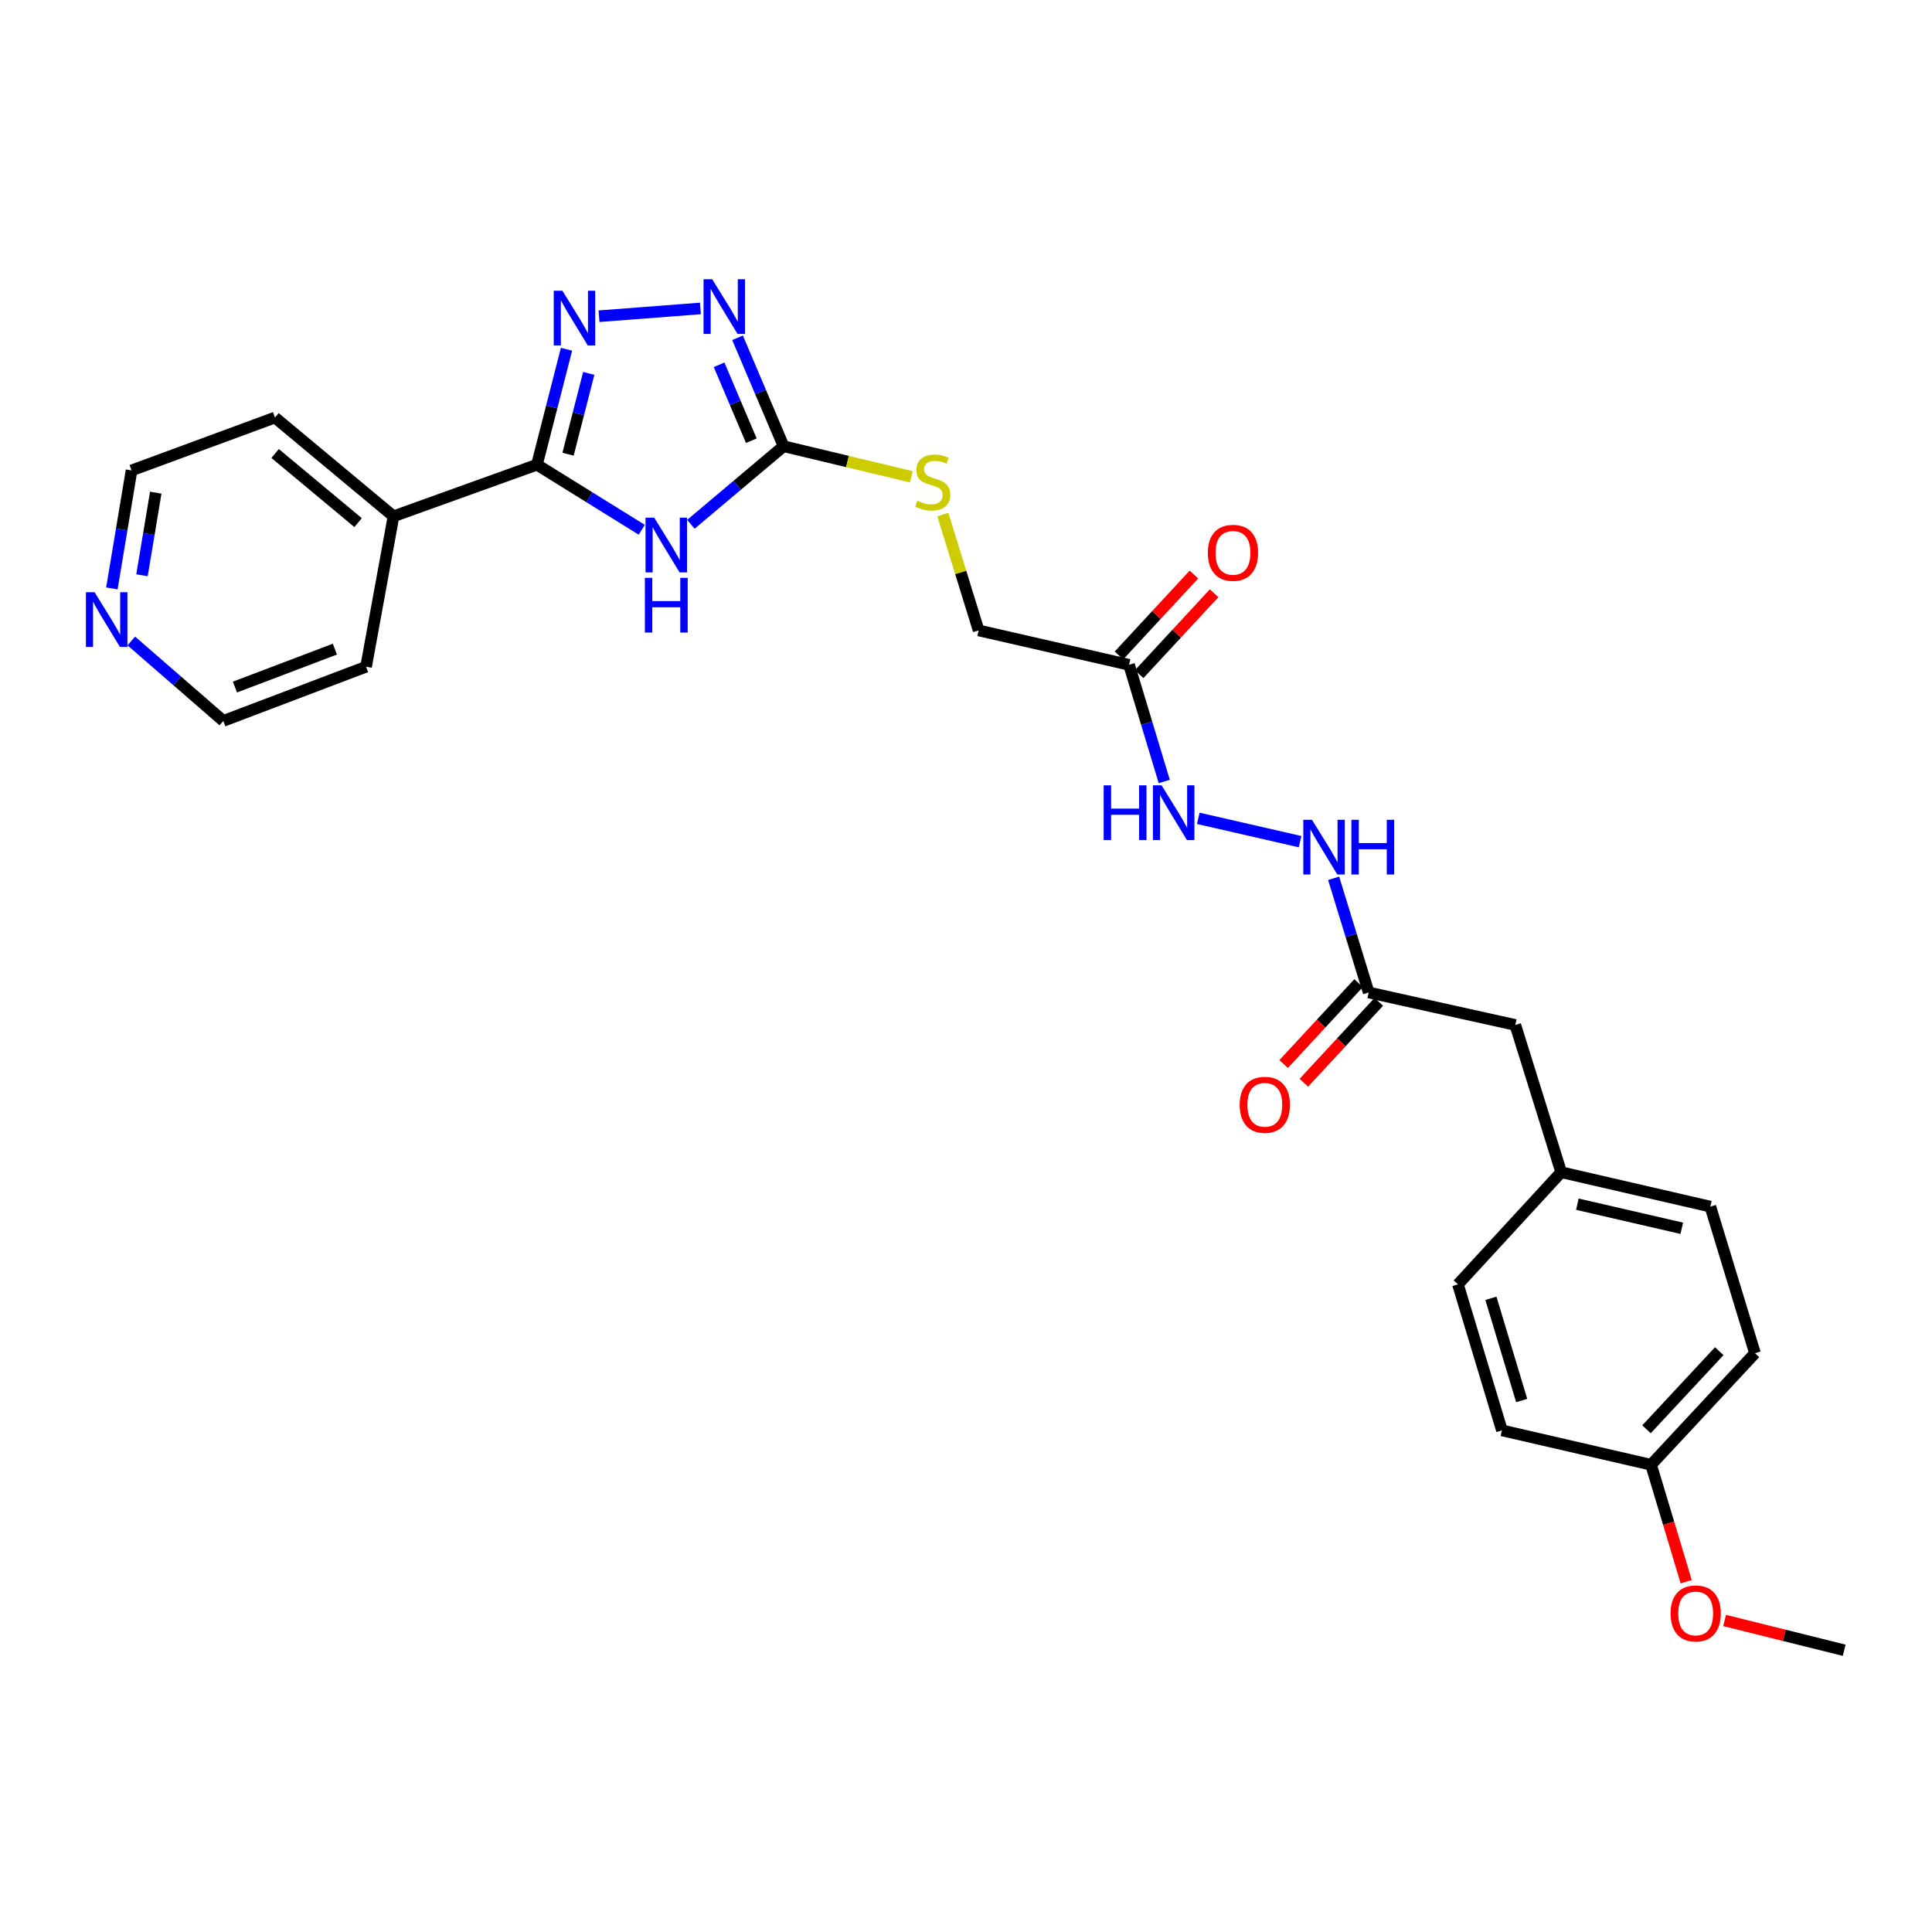 <?xml version='1.0' encoding='iso-8859-1'?>
<svg version='1.1' baseProfile='full'
              xmlns='http://www.w3.org/2000/svg'
                      xmlns:rdkit='http://www.rdkit.org/xml'
                      xmlns:xlink='http://www.w3.org/1999/xlink'
                  xml:space='preserve'
width='1000px' height='1000px' viewBox='0 0 1000 1000'>
<!-- END OF HEADER -->
<rect style='opacity:1.0;fill:#FFFFFF;stroke:none' width='1000' height='1000' x='0' y='0'> </rect>
<path class='bond-0' d='M 332.16,274.206 L 305.038,257.366' style='fill:none;fill-rule:evenodd;stroke:#0000FF;stroke-width:6px;stroke-linecap:butt;stroke-linejoin:miter;stroke-opacity:1' />
<path class='bond-0' d='M 305.038,257.366 L 277.916,240.526' style='fill:none;fill-rule:evenodd;stroke:#000000;stroke-width:6px;stroke-linecap:butt;stroke-linejoin:miter;stroke-opacity:1' />
<path class='bond-2' d='M 357.594,271.38 L 381.586,251.171' style='fill:none;fill-rule:evenodd;stroke:#0000FF;stroke-width:6px;stroke-linecap:butt;stroke-linejoin:miter;stroke-opacity:1' />
<path class='bond-2' d='M 381.586,251.171 L 405.578,230.962' style='fill:none;fill-rule:evenodd;stroke:#000000;stroke-width:6px;stroke-linecap:butt;stroke-linejoin:miter;stroke-opacity:1' />
<path class='bond-1' d='M 277.916,240.526 L 285.572,210.647' style='fill:none;fill-rule:evenodd;stroke:#000000;stroke-width:6px;stroke-linecap:butt;stroke-linejoin:miter;stroke-opacity:1' />
<path class='bond-1' d='M 285.572,210.647 L 293.229,180.767' style='fill:none;fill-rule:evenodd;stroke:#0000FF;stroke-width:6px;stroke-linecap:butt;stroke-linejoin:miter;stroke-opacity:1' />
<path class='bond-1' d='M 294.017,235.1 L 299.377,214.184' style='fill:none;fill-rule:evenodd;stroke:#000000;stroke-width:6px;stroke-linecap:butt;stroke-linejoin:miter;stroke-opacity:1' />
<path class='bond-1' d='M 299.377,214.184 L 304.737,193.269' style='fill:none;fill-rule:evenodd;stroke:#0000FF;stroke-width:6px;stroke-linecap:butt;stroke-linejoin:miter;stroke-opacity:1' />
<path class='bond-9' d='M 277.916,240.526 L 203.677,267.238' style='fill:none;fill-rule:evenodd;stroke:#000000;stroke-width:6px;stroke-linecap:butt;stroke-linejoin:miter;stroke-opacity:1' />
<path class='bond-27' d='M 310.044,163.676 L 362.533,159.652' style='fill:none;fill-rule:evenodd;stroke:#0000FF;stroke-width:6px;stroke-linecap:butt;stroke-linejoin:miter;stroke-opacity:1' />
<path class='bond-3' d='M 405.578,230.962 L 393.661,202.894' style='fill:none;fill-rule:evenodd;stroke:#000000;stroke-width:6px;stroke-linecap:butt;stroke-linejoin:miter;stroke-opacity:1' />
<path class='bond-3' d='M 393.661,202.894 L 381.744,174.826' style='fill:none;fill-rule:evenodd;stroke:#0000FF;stroke-width:6px;stroke-linecap:butt;stroke-linejoin:miter;stroke-opacity:1' />
<path class='bond-3' d='M 388.885,228.111 L 380.544,208.463' style='fill:none;fill-rule:evenodd;stroke:#000000;stroke-width:6px;stroke-linecap:butt;stroke-linejoin:miter;stroke-opacity:1' />
<path class='bond-3' d='M 380.544,208.463 L 372.202,188.816' style='fill:none;fill-rule:evenodd;stroke:#0000FF;stroke-width:6px;stroke-linecap:butt;stroke-linejoin:miter;stroke-opacity:1' />
<path class='bond-7' d='M 405.578,230.962 L 438.653,238.877' style='fill:none;fill-rule:evenodd;stroke:#000000;stroke-width:6px;stroke-linecap:butt;stroke-linejoin:miter;stroke-opacity:1' />
<path class='bond-7' d='M 438.653,238.877 L 471.728,246.793' style='fill:none;fill-rule:evenodd;stroke:#CCCC00;stroke-width:6px;stroke-linecap:butt;stroke-linejoin:miter;stroke-opacity:1' />
<path class='bond-4' d='M 584.4,344.105 L 506.536,326.299' style='fill:none;fill-rule:evenodd;stroke:#000000;stroke-width:6px;stroke-linecap:butt;stroke-linejoin:miter;stroke-opacity:1' />
<path class='bond-6' d='M 584.4,344.105 L 593.506,374.296' style='fill:none;fill-rule:evenodd;stroke:#000000;stroke-width:6px;stroke-linecap:butt;stroke-linejoin:miter;stroke-opacity:1' />
<path class='bond-6' d='M 593.506,374.296 L 602.612,404.488' style='fill:none;fill-rule:evenodd;stroke:#0000FF;stroke-width:6px;stroke-linecap:butt;stroke-linejoin:miter;stroke-opacity:1' />
<path class='bond-10' d='M 589.627,348.947 L 609.028,328.007' style='fill:none;fill-rule:evenodd;stroke:#000000;stroke-width:6px;stroke-linecap:butt;stroke-linejoin:miter;stroke-opacity:1' />
<path class='bond-10' d='M 609.028,328.007 L 628.429,307.066' style='fill:none;fill-rule:evenodd;stroke:#FF0000;stroke-width:6px;stroke-linecap:butt;stroke-linejoin:miter;stroke-opacity:1' />
<path class='bond-10' d='M 579.173,339.262 L 598.574,318.322' style='fill:none;fill-rule:evenodd;stroke:#000000;stroke-width:6px;stroke-linecap:butt;stroke-linejoin:miter;stroke-opacity:1' />
<path class='bond-10' d='M 598.574,318.322 L 617.975,297.381' style='fill:none;fill-rule:evenodd;stroke:#FF0000;stroke-width:6px;stroke-linecap:butt;stroke-linejoin:miter;stroke-opacity:1' />
<path class='bond-5' d='M 708.436,513.703 L 699.362,484.157' style='fill:none;fill-rule:evenodd;stroke:#000000;stroke-width:6px;stroke-linecap:butt;stroke-linejoin:miter;stroke-opacity:1' />
<path class='bond-5' d='M 699.362,484.157 L 690.287,454.611' style='fill:none;fill-rule:evenodd;stroke:#0000FF;stroke-width:6px;stroke-linecap:butt;stroke-linejoin:miter;stroke-opacity:1' />
<path class='bond-12' d='M 703.208,508.862 L 683.811,529.807' style='fill:none;fill-rule:evenodd;stroke:#000000;stroke-width:6px;stroke-linecap:butt;stroke-linejoin:miter;stroke-opacity:1' />
<path class='bond-12' d='M 683.811,529.807 L 664.414,550.752' style='fill:none;fill-rule:evenodd;stroke:#FF0000;stroke-width:6px;stroke-linecap:butt;stroke-linejoin:miter;stroke-opacity:1' />
<path class='bond-12' d='M 713.664,518.545 L 694.267,539.49' style='fill:none;fill-rule:evenodd;stroke:#000000;stroke-width:6px;stroke-linecap:butt;stroke-linejoin:miter;stroke-opacity:1' />
<path class='bond-12' d='M 694.267,539.49 L 674.87,560.435' style='fill:none;fill-rule:evenodd;stroke:#FF0000;stroke-width:6px;stroke-linecap:butt;stroke-linejoin:miter;stroke-opacity:1' />
<path class='bond-14' d='M 708.436,513.703 L 784.321,530.519' style='fill:none;fill-rule:evenodd;stroke:#000000;stroke-width:6px;stroke-linecap:butt;stroke-linejoin:miter;stroke-opacity:1' />
<path class='bond-8' d='M 620.223,423.565 L 672.924,435.64' style='fill:none;fill-rule:evenodd;stroke:#0000FF;stroke-width:6px;stroke-linecap:butt;stroke-linejoin:miter;stroke-opacity:1' />
<path class='bond-13' d='M 488.011,266.332 L 497.273,296.315' style='fill:none;fill-rule:evenodd;stroke:#CCCC00;stroke-width:6px;stroke-linecap:butt;stroke-linejoin:miter;stroke-opacity:1' />
<path class='bond-13' d='M 497.273,296.315 L 506.536,326.299' style='fill:none;fill-rule:evenodd;stroke:#000000;stroke-width:6px;stroke-linecap:butt;stroke-linejoin:miter;stroke-opacity:1' />
<path class='bond-24' d='M 203.677,267.238 L 189.482,345.102' style='fill:none;fill-rule:evenodd;stroke:#000000;stroke-width:6px;stroke-linecap:butt;stroke-linejoin:miter;stroke-opacity:1' />
<path class='bond-25' d='M 203.677,267.238 L 142.328,216.118' style='fill:none;fill-rule:evenodd;stroke:#000000;stroke-width:6px;stroke-linecap:butt;stroke-linejoin:miter;stroke-opacity:1' />
<path class='bond-25' d='M 185.352,270.518 L 142.408,234.734' style='fill:none;fill-rule:evenodd;stroke:#000000;stroke-width:6px;stroke-linecap:butt;stroke-linejoin:miter;stroke-opacity:1' />
<path class='bond-11' d='M 57.904,304.577 L 62.997,274.036' style='fill:none;fill-rule:evenodd;stroke:#0000FF;stroke-width:6px;stroke-linecap:butt;stroke-linejoin:miter;stroke-opacity:1' />
<path class='bond-11' d='M 62.997,274.036 L 68.09,243.495' style='fill:none;fill-rule:evenodd;stroke:#000000;stroke-width:6px;stroke-linecap:butt;stroke-linejoin:miter;stroke-opacity:1' />
<path class='bond-11' d='M 73.489,297.759 L 77.054,276.38' style='fill:none;fill-rule:evenodd;stroke:#0000FF;stroke-width:6px;stroke-linecap:butt;stroke-linejoin:miter;stroke-opacity:1' />
<path class='bond-11' d='M 77.054,276.38 L 80.619,255.001' style='fill:none;fill-rule:evenodd;stroke:#000000;stroke-width:6px;stroke-linecap:butt;stroke-linejoin:miter;stroke-opacity:1' />
<path class='bond-28' d='M 67.957,331.764 L 91.77,352.458' style='fill:none;fill-rule:evenodd;stroke:#0000FF;stroke-width:6px;stroke-linecap:butt;stroke-linejoin:miter;stroke-opacity:1' />
<path class='bond-28' d='M 91.77,352.458 L 115.585,373.152' style='fill:none;fill-rule:evenodd;stroke:#000000;stroke-width:6px;stroke-linecap:butt;stroke-linejoin:miter;stroke-opacity:1' />
<path class='bond-15' d='M 784.321,530.519 L 808.064,606.729' style='fill:none;fill-rule:evenodd;stroke:#000000;stroke-width:6px;stroke-linecap:butt;stroke-linejoin:miter;stroke-opacity:1' />
<path class='bond-17' d='M 808.064,606.729 L 754.632,664.784' style='fill:none;fill-rule:evenodd;stroke:#000000;stroke-width:6px;stroke-linecap:butt;stroke-linejoin:miter;stroke-opacity:1' />
<path class='bond-18' d='M 808.064,606.729 L 885.271,624.542' style='fill:none;fill-rule:evenodd;stroke:#000000;stroke-width:6px;stroke-linecap:butt;stroke-linejoin:miter;stroke-opacity:1' />
<path class='bond-18' d='M 816.442,623.287 L 870.487,635.756' style='fill:none;fill-rule:evenodd;stroke:#000000;stroke-width:6px;stroke-linecap:butt;stroke-linejoin:miter;stroke-opacity:1' />
<path class='bond-16' d='M 854.593,758.166 L 908.373,700.427' style='fill:none;fill-rule:evenodd;stroke:#000000;stroke-width:6px;stroke-linecap:butt;stroke-linejoin:miter;stroke-opacity:1' />
<path class='bond-16' d='M 852.232,739.792 L 889.878,699.375' style='fill:none;fill-rule:evenodd;stroke:#000000;stroke-width:6px;stroke-linecap:butt;stroke-linejoin:miter;stroke-opacity:1' />
<path class='bond-21' d='M 854.593,758.166 L 863.684,788.436' style='fill:none;fill-rule:evenodd;stroke:#000000;stroke-width:6px;stroke-linecap:butt;stroke-linejoin:miter;stroke-opacity:1' />
<path class='bond-21' d='M 863.684,788.436 L 872.775,818.706' style='fill:none;fill-rule:evenodd;stroke:#FF0000;stroke-width:6px;stroke-linecap:butt;stroke-linejoin:miter;stroke-opacity:1' />
<path class='bond-29' d='M 854.593,758.166 L 777.394,740.36' style='fill:none;fill-rule:evenodd;stroke:#000000;stroke-width:6px;stroke-linecap:butt;stroke-linejoin:miter;stroke-opacity:1' />
<path class='bond-20' d='M 754.632,664.784 L 777.394,740.36' style='fill:none;fill-rule:evenodd;stroke:#000000;stroke-width:6px;stroke-linecap:butt;stroke-linejoin:miter;stroke-opacity:1' />
<path class='bond-20' d='M 771.692,672.011 L 787.625,724.914' style='fill:none;fill-rule:evenodd;stroke:#000000;stroke-width:6px;stroke-linecap:butt;stroke-linejoin:miter;stroke-opacity:1' />
<path class='bond-19' d='M 885.271,624.542 L 908.373,700.427' style='fill:none;fill-rule:evenodd;stroke:#000000;stroke-width:6px;stroke-linecap:butt;stroke-linejoin:miter;stroke-opacity:1' />
<path class='bond-26' d='M 892.659,838.762 L 923.602,846.465' style='fill:none;fill-rule:evenodd;stroke:#FF0000;stroke-width:6px;stroke-linecap:butt;stroke-linejoin:miter;stroke-opacity:1' />
<path class='bond-26' d='M 923.602,846.465 L 954.545,854.168' style='fill:none;fill-rule:evenodd;stroke:#000000;stroke-width:6px;stroke-linecap:butt;stroke-linejoin:miter;stroke-opacity:1' />
<path class='bond-22' d='M 68.09,243.495 L 142.328,216.118' style='fill:none;fill-rule:evenodd;stroke:#000000;stroke-width:6px;stroke-linecap:butt;stroke-linejoin:miter;stroke-opacity:1' />
<path class='bond-23' d='M 115.585,373.152 L 189.482,345.102' style='fill:none;fill-rule:evenodd;stroke:#000000;stroke-width:6px;stroke-linecap:butt;stroke-linejoin:miter;stroke-opacity:1' />
<path class='bond-23' d='M 121.612,355.622 L 173.34,335.987' style='fill:none;fill-rule:evenodd;stroke:#000000;stroke-width:6px;stroke-linecap:butt;stroke-linejoin:miter;stroke-opacity:1' />
<path  class='atom-0' d='M 338.61 267.938
L 347.89 282.938
Q 348.81 284.418, 350.29 287.098
Q 351.77 289.778, 351.85 289.938
L 351.85 267.938
L 355.61 267.938
L 355.61 296.258
L 351.73 296.258
L 341.77 279.858
Q 340.61 277.938, 339.37 275.738
Q 338.17 273.538, 337.81 272.858
L 337.81 296.258
L 334.13 296.258
L 334.13 267.938
L 338.61 267.938
' fill='#0000FF'/>
<path  class='atom-0' d='M 333.79 299.09
L 337.63 299.09
L 337.63 311.13
L 352.11 311.13
L 352.11 299.09
L 355.95 299.09
L 355.95 327.41
L 352.11 327.41
L 352.11 314.33
L 337.63 314.33
L 337.63 327.41
L 333.79 327.41
L 333.79 299.09
' fill='#0000FF'/>
<path  class='atom-2' d='M 291.1 150.489
L 300.38 165.489
Q 301.3 166.969, 302.78 169.649
Q 304.26 172.329, 304.34 172.489
L 304.34 150.489
L 308.1 150.489
L 308.1 178.809
L 304.22 178.809
L 294.26 162.409
Q 293.1 160.489, 291.86 158.289
Q 290.66 156.089, 290.3 155.409
L 290.3 178.809
L 286.62 178.809
L 286.62 150.489
L 291.1 150.489
' fill='#0000FF'/>
<path  class='atom-4' d='M 368.639 144.543
L 377.919 159.543
Q 378.839 161.023, 380.319 163.703
Q 381.799 166.383, 381.879 166.543
L 381.879 144.543
L 385.639 144.543
L 385.639 172.863
L 381.759 172.863
L 371.799 156.463
Q 370.639 154.543, 369.399 152.343
Q 368.199 150.143, 367.839 149.463
L 367.839 172.863
L 364.159 172.863
L 364.159 144.543
L 368.639 144.543
' fill='#0000FF'/>
<path  class='atom-7' d='M 571.266 406.487
L 575.106 406.487
L 575.106 418.527
L 589.586 418.527
L 589.586 406.487
L 593.426 406.487
L 593.426 434.807
L 589.586 434.807
L 589.586 421.727
L 575.106 421.727
L 575.106 434.807
L 571.266 434.807
L 571.266 406.487
' fill='#0000FF'/>
<path  class='atom-7' d='M 601.226 406.487
L 610.506 421.487
Q 611.426 422.967, 612.906 425.647
Q 614.386 428.327, 614.466 428.487
L 614.466 406.487
L 618.226 406.487
L 618.226 434.807
L 614.346 434.807
L 604.386 418.407
Q 603.226 416.487, 601.986 414.287
Q 600.786 412.087, 600.426 411.407
L 600.426 434.807
L 596.746 434.807
L 596.746 406.487
L 601.226 406.487
' fill='#0000FF'/>
<path  class='atom-8' d='M 474.793 259.161
Q 475.113 259.281, 476.433 259.841
Q 477.753 260.401, 479.193 260.761
Q 480.673 261.081, 482.113 261.081
Q 484.793 261.081, 486.353 259.801
Q 487.913 258.481, 487.913 256.201
Q 487.913 254.641, 487.113 253.681
Q 486.353 252.721, 485.153 252.201
Q 483.953 251.681, 481.953 251.081
Q 479.433 250.321, 477.913 249.601
Q 476.433 248.881, 475.353 247.361
Q 474.313 245.841, 474.313 243.281
Q 474.313 239.721, 476.713 237.521
Q 479.153 235.321, 483.953 235.321
Q 487.233 235.321, 490.953 236.881
L 490.033 239.961
Q 486.633 238.561, 484.073 238.561
Q 481.313 238.561, 479.793 239.721
Q 478.273 240.841, 478.313 242.801
Q 478.313 244.321, 479.073 245.241
Q 479.873 246.161, 480.993 246.681
Q 482.153 247.201, 484.073 247.801
Q 486.633 248.601, 488.153 249.401
Q 489.673 250.201, 490.753 251.841
Q 491.873 253.441, 491.873 256.201
Q 491.873 260.121, 489.233 262.241
Q 486.633 264.321, 482.273 264.321
Q 479.753 264.321, 477.833 263.761
Q 475.953 263.241, 473.713 262.321
L 474.793 259.161
' fill='#CCCC00'/>
<path  class='atom-9' d='M 679.074 424.324
L 688.354 439.324
Q 689.274 440.804, 690.754 443.484
Q 692.234 446.164, 692.314 446.324
L 692.314 424.324
L 696.074 424.324
L 696.074 452.644
L 692.194 452.644
L 682.234 436.244
Q 681.074 434.324, 679.834 432.124
Q 678.634 429.924, 678.274 429.244
L 678.274 452.644
L 674.594 452.644
L 674.594 424.324
L 679.074 424.324
' fill='#0000FF'/>
<path  class='atom-9' d='M 699.474 424.324
L 703.314 424.324
L 703.314 436.364
L 717.794 436.364
L 717.794 424.324
L 721.634 424.324
L 721.634 452.644
L 717.794 452.644
L 717.794 439.564
L 703.314 439.564
L 703.314 452.644
L 699.474 452.644
L 699.474 424.324
' fill='#0000FF'/>
<path  class='atom-11' d='M 625.18 286.137
Q 625.18 279.337, 628.54 275.537
Q 631.9 271.737, 638.18 271.737
Q 644.46 271.737, 647.82 275.537
Q 651.18 279.337, 651.18 286.137
Q 651.18 293.017, 647.78 296.937
Q 644.38 300.817, 638.18 300.817
Q 631.94 300.817, 628.54 296.937
Q 625.18 293.057, 625.18 286.137
M 638.18 297.617
Q 642.5 297.617, 644.82 294.737
Q 647.18 291.817, 647.18 286.137
Q 647.18 280.577, 644.82 277.777
Q 642.5 274.937, 638.18 274.937
Q 633.86 274.937, 631.5 277.737
Q 629.18 280.537, 629.18 286.137
Q 629.18 291.857, 631.5 294.737
Q 633.86 297.617, 638.18 297.617
' fill='#FF0000'/>
<path  class='atom-12' d='M 48.957 306.534
L 58.237 321.534
Q 59.157 323.014, 60.637 325.694
Q 62.117 328.374, 62.197 328.534
L 62.197 306.534
L 65.957 306.534
L 65.957 334.854
L 62.077 334.854
L 52.117 318.454
Q 50.957 316.534, 49.717 314.334
Q 48.517 312.134, 48.157 311.454
L 48.157 334.854
L 44.477 334.854
L 44.477 306.534
L 48.957 306.534
' fill='#0000FF'/>
<path  class='atom-13' d='M 641.664 571.847
Q 641.664 565.047, 645.024 561.247
Q 648.384 557.447, 654.664 557.447
Q 660.944 557.447, 664.304 561.247
Q 667.664 565.047, 667.664 571.847
Q 667.664 578.727, 664.264 582.647
Q 660.864 586.527, 654.664 586.527
Q 648.424 586.527, 645.024 582.647
Q 641.664 578.767, 641.664 571.847
M 654.664 583.327
Q 658.984 583.327, 661.304 580.447
Q 663.664 577.527, 663.664 571.847
Q 663.664 566.287, 661.304 563.487
Q 658.984 560.647, 654.664 560.647
Q 650.344 560.647, 647.984 563.447
Q 645.664 566.247, 645.664 571.847
Q 645.664 577.567, 647.984 580.447
Q 650.344 583.327, 654.664 583.327
' fill='#FF0000'/>
<path  class='atom-22' d='M 864.679 835.112
Q 864.679 828.312, 868.039 824.512
Q 871.399 820.712, 877.679 820.712
Q 883.959 820.712, 887.319 824.512
Q 890.679 828.312, 890.679 835.112
Q 890.679 841.992, 887.279 845.912
Q 883.879 849.792, 877.679 849.792
Q 871.439 849.792, 868.039 845.912
Q 864.679 842.032, 864.679 835.112
M 877.679 846.592
Q 881.999 846.592, 884.319 843.712
Q 886.679 840.792, 886.679 835.112
Q 886.679 829.552, 884.319 826.752
Q 881.999 823.912, 877.679 823.912
Q 873.359 823.912, 870.999 826.712
Q 868.679 829.512, 868.679 835.112
Q 868.679 840.832, 870.999 843.712
Q 873.359 846.592, 877.679 846.592
' fill='#FF0000'/>
</svg>

